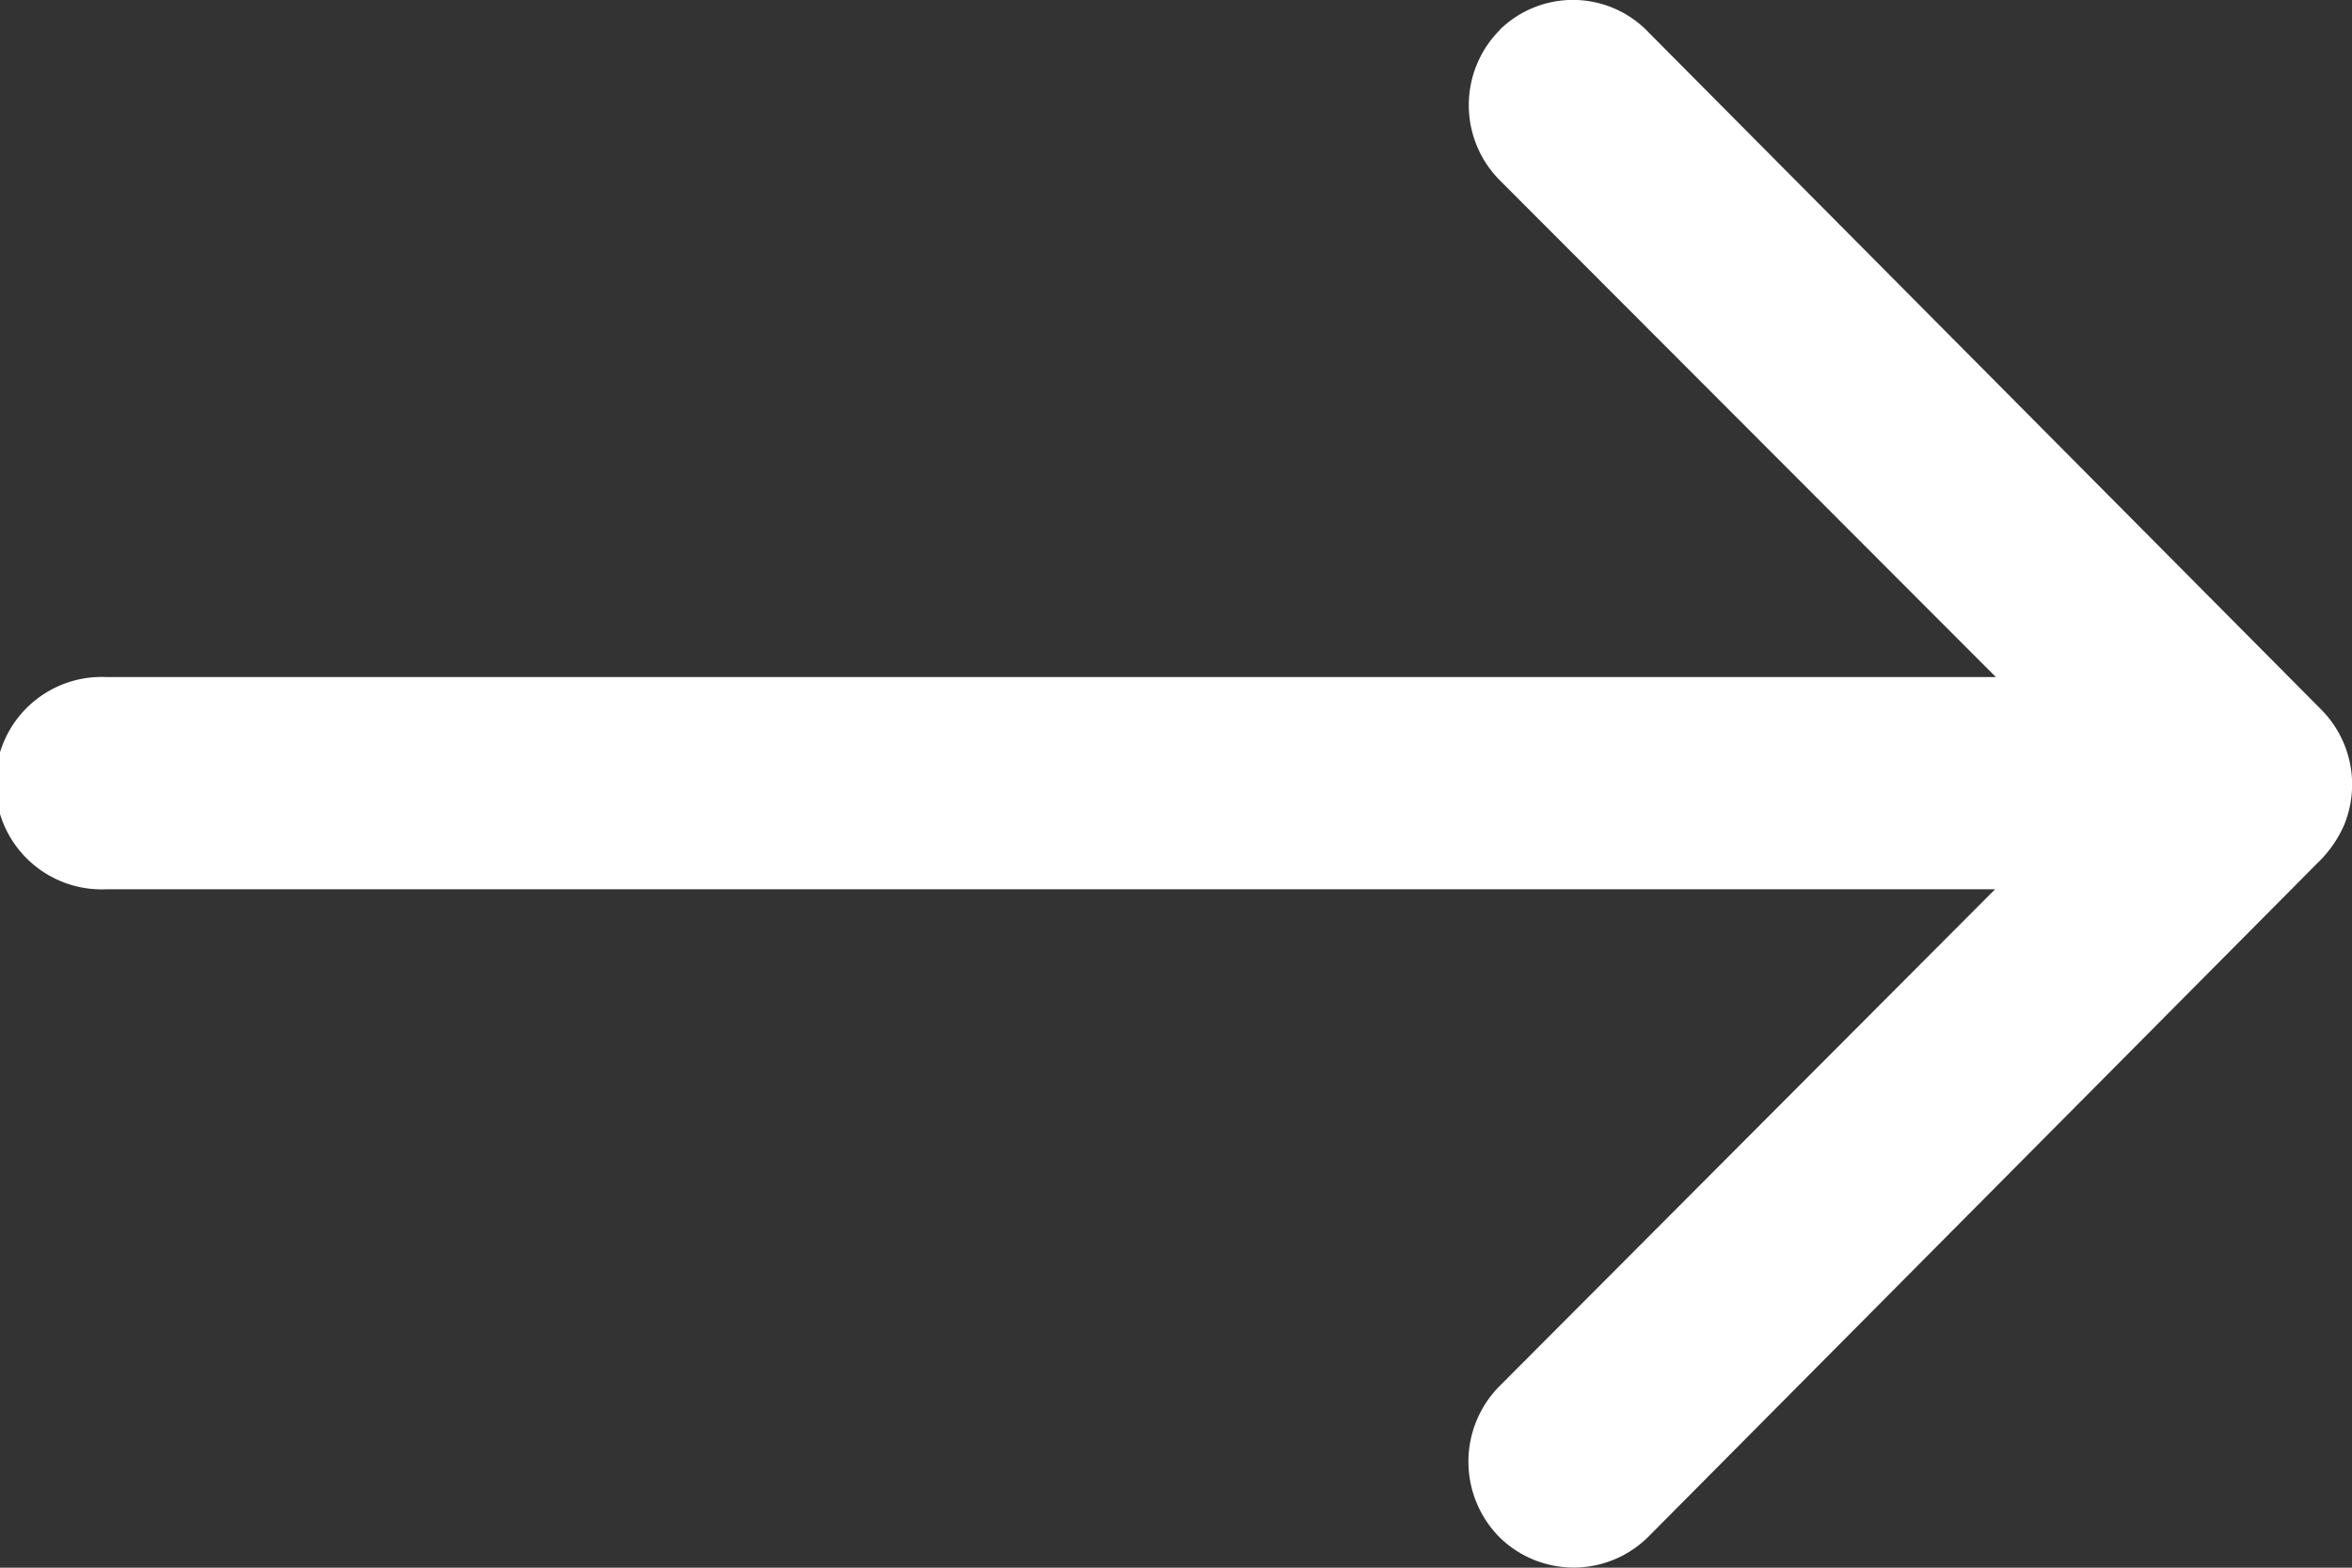 <svg width="12" height="8" viewBox="0 0 12 8" fill="none" xmlns="http://www.w3.org/2000/svg"><rect x="0" y="0" width="12" height="8" fill="#333333" stroke="none"/><path d="M7.654.151a.544.544 0 00-.004.767l2.533 2.537H.542a.542.542 0 100 1.083h9.637l-2.533 2.54a.548.548 0 00.004.766.54.54 0 00.762-.004l3.434-3.458a.607.607 0 00.113-.17.543.543 0 00-.113-.588L8.412.166A.533.533 0 007.654.15z" fill="#fff"/></svg>